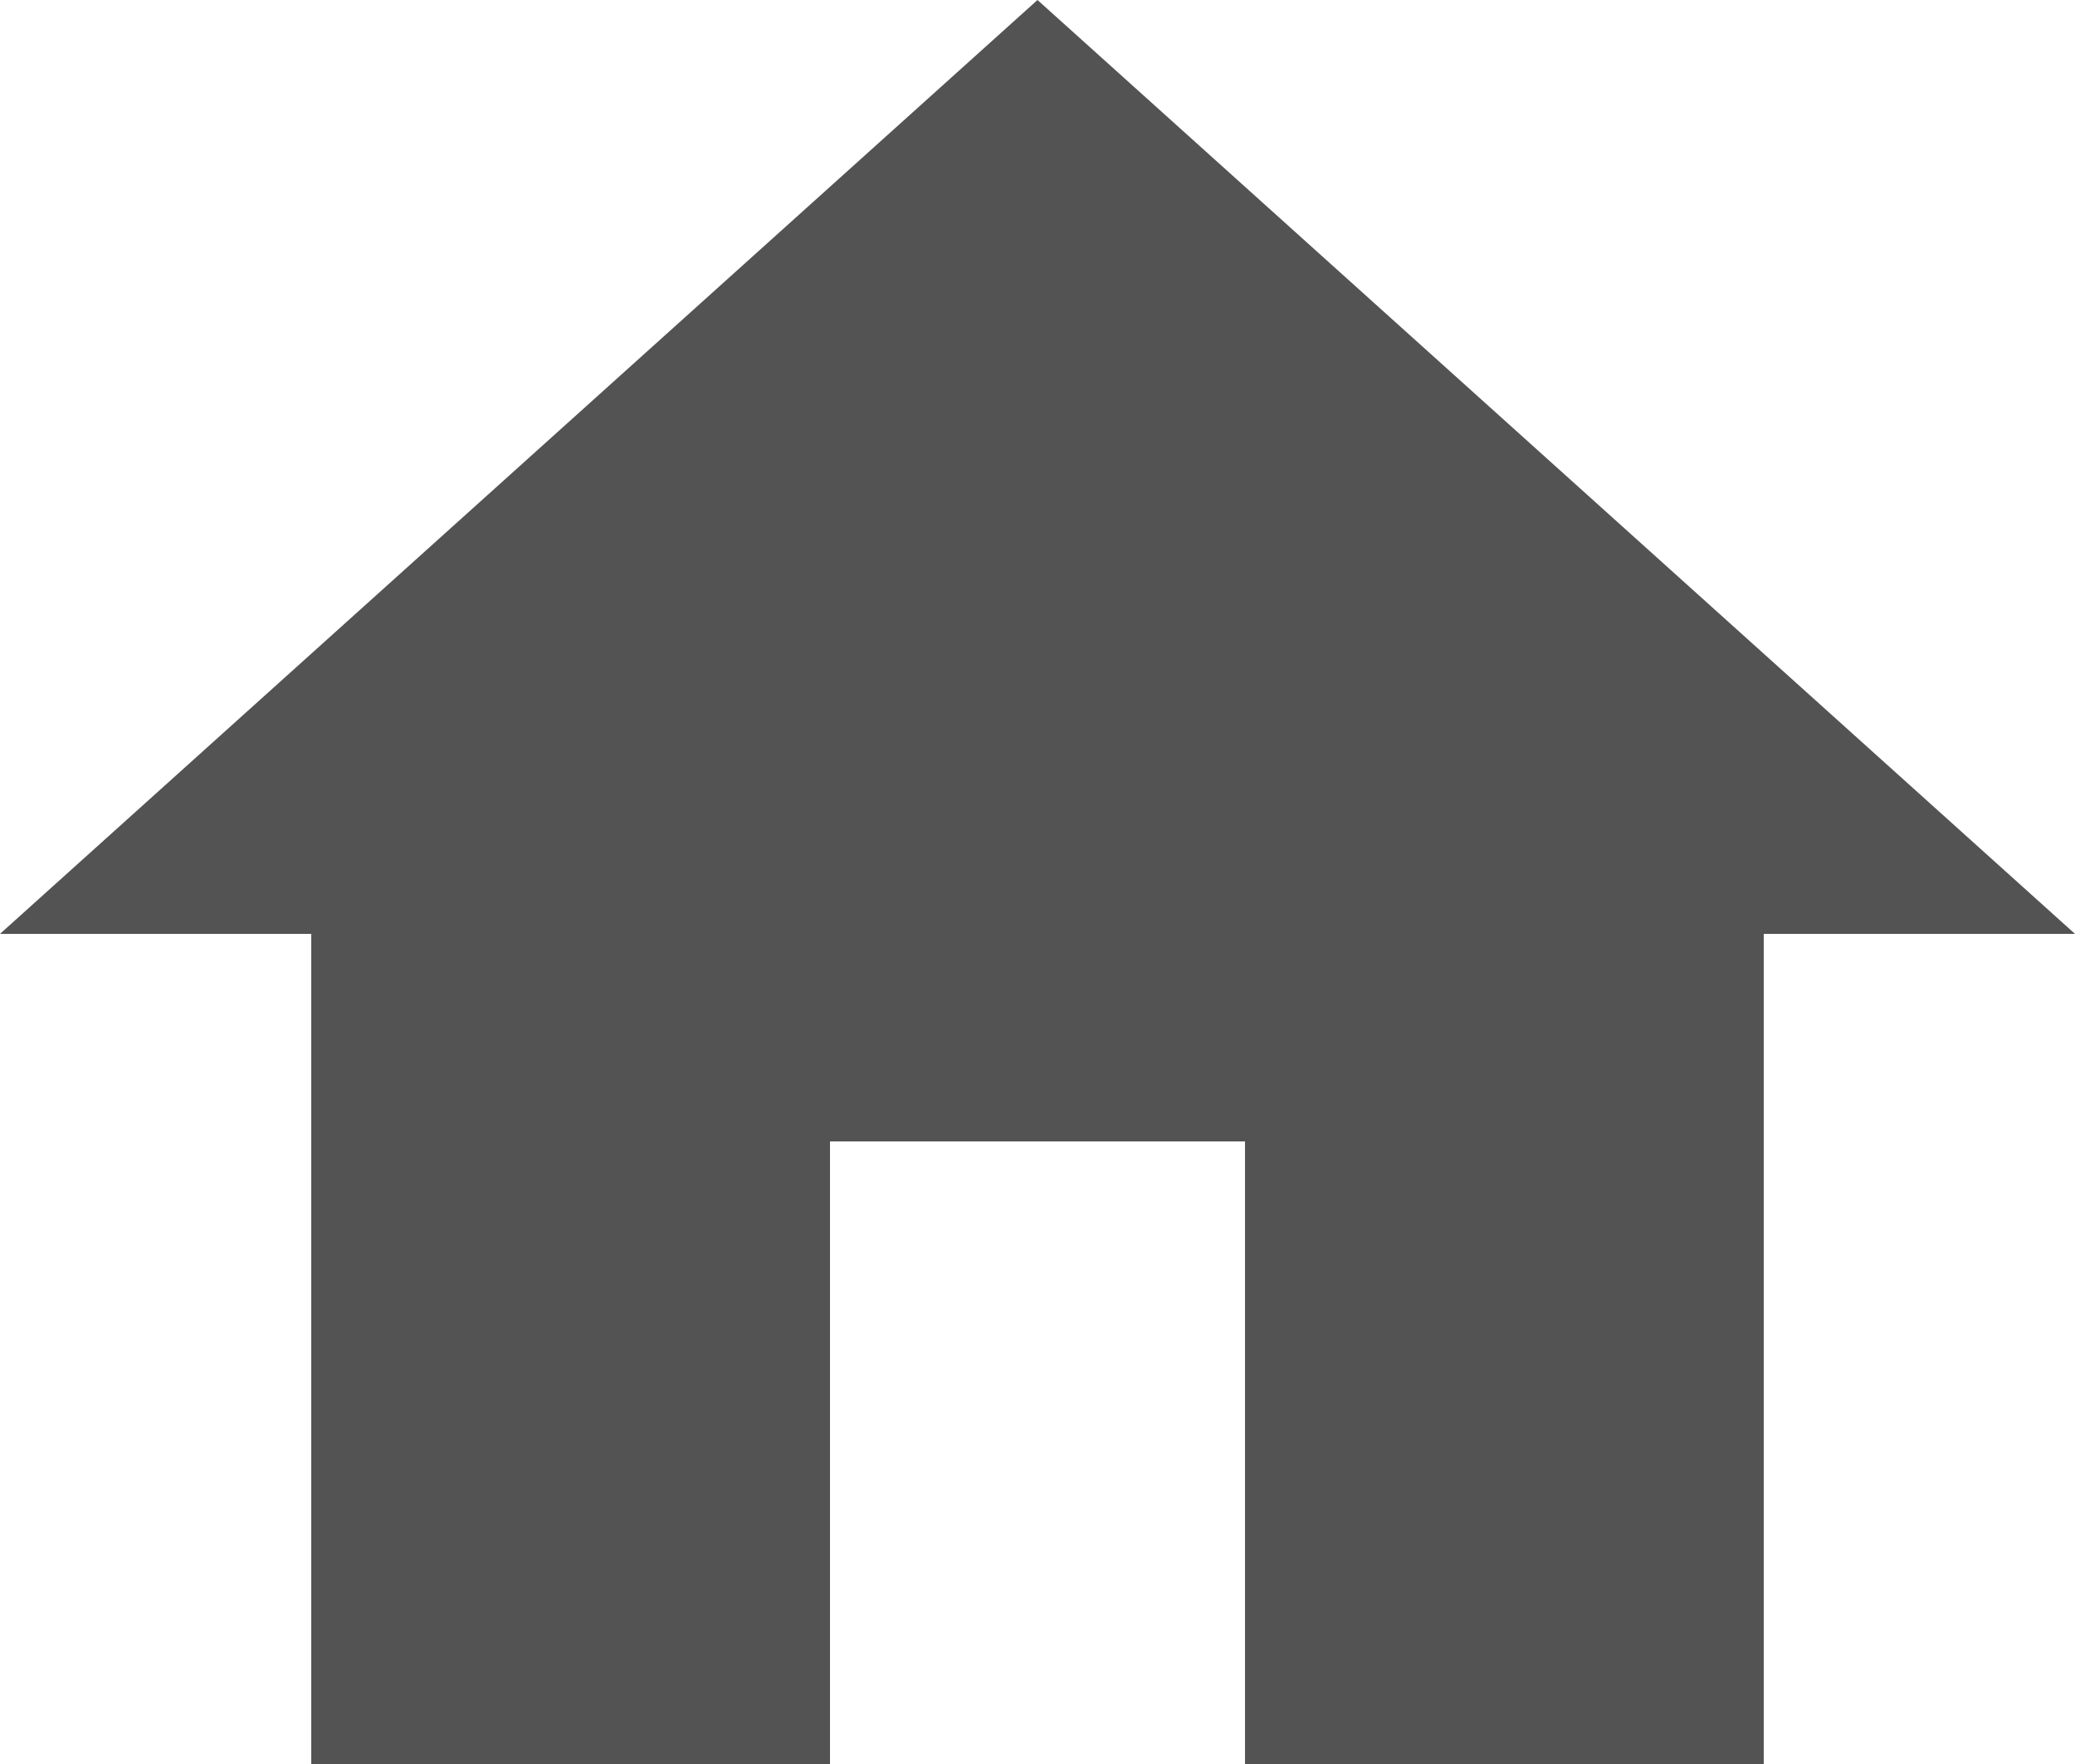 <svg xmlns="http://www.w3.org/2000/svg" viewBox="691 7820 94.118 80">
  <defs>
    <style>
      .cls-1 {
        fill: #535353;
      }
    </style>
  </defs>
  <path id="home" class="cls-1" d="M39.647,83V54.765H58.471V83H82V45.353H96.118L49.059,3,2,45.353H16.118V83Z" transform="translate(689 7817)"/>
</svg>
